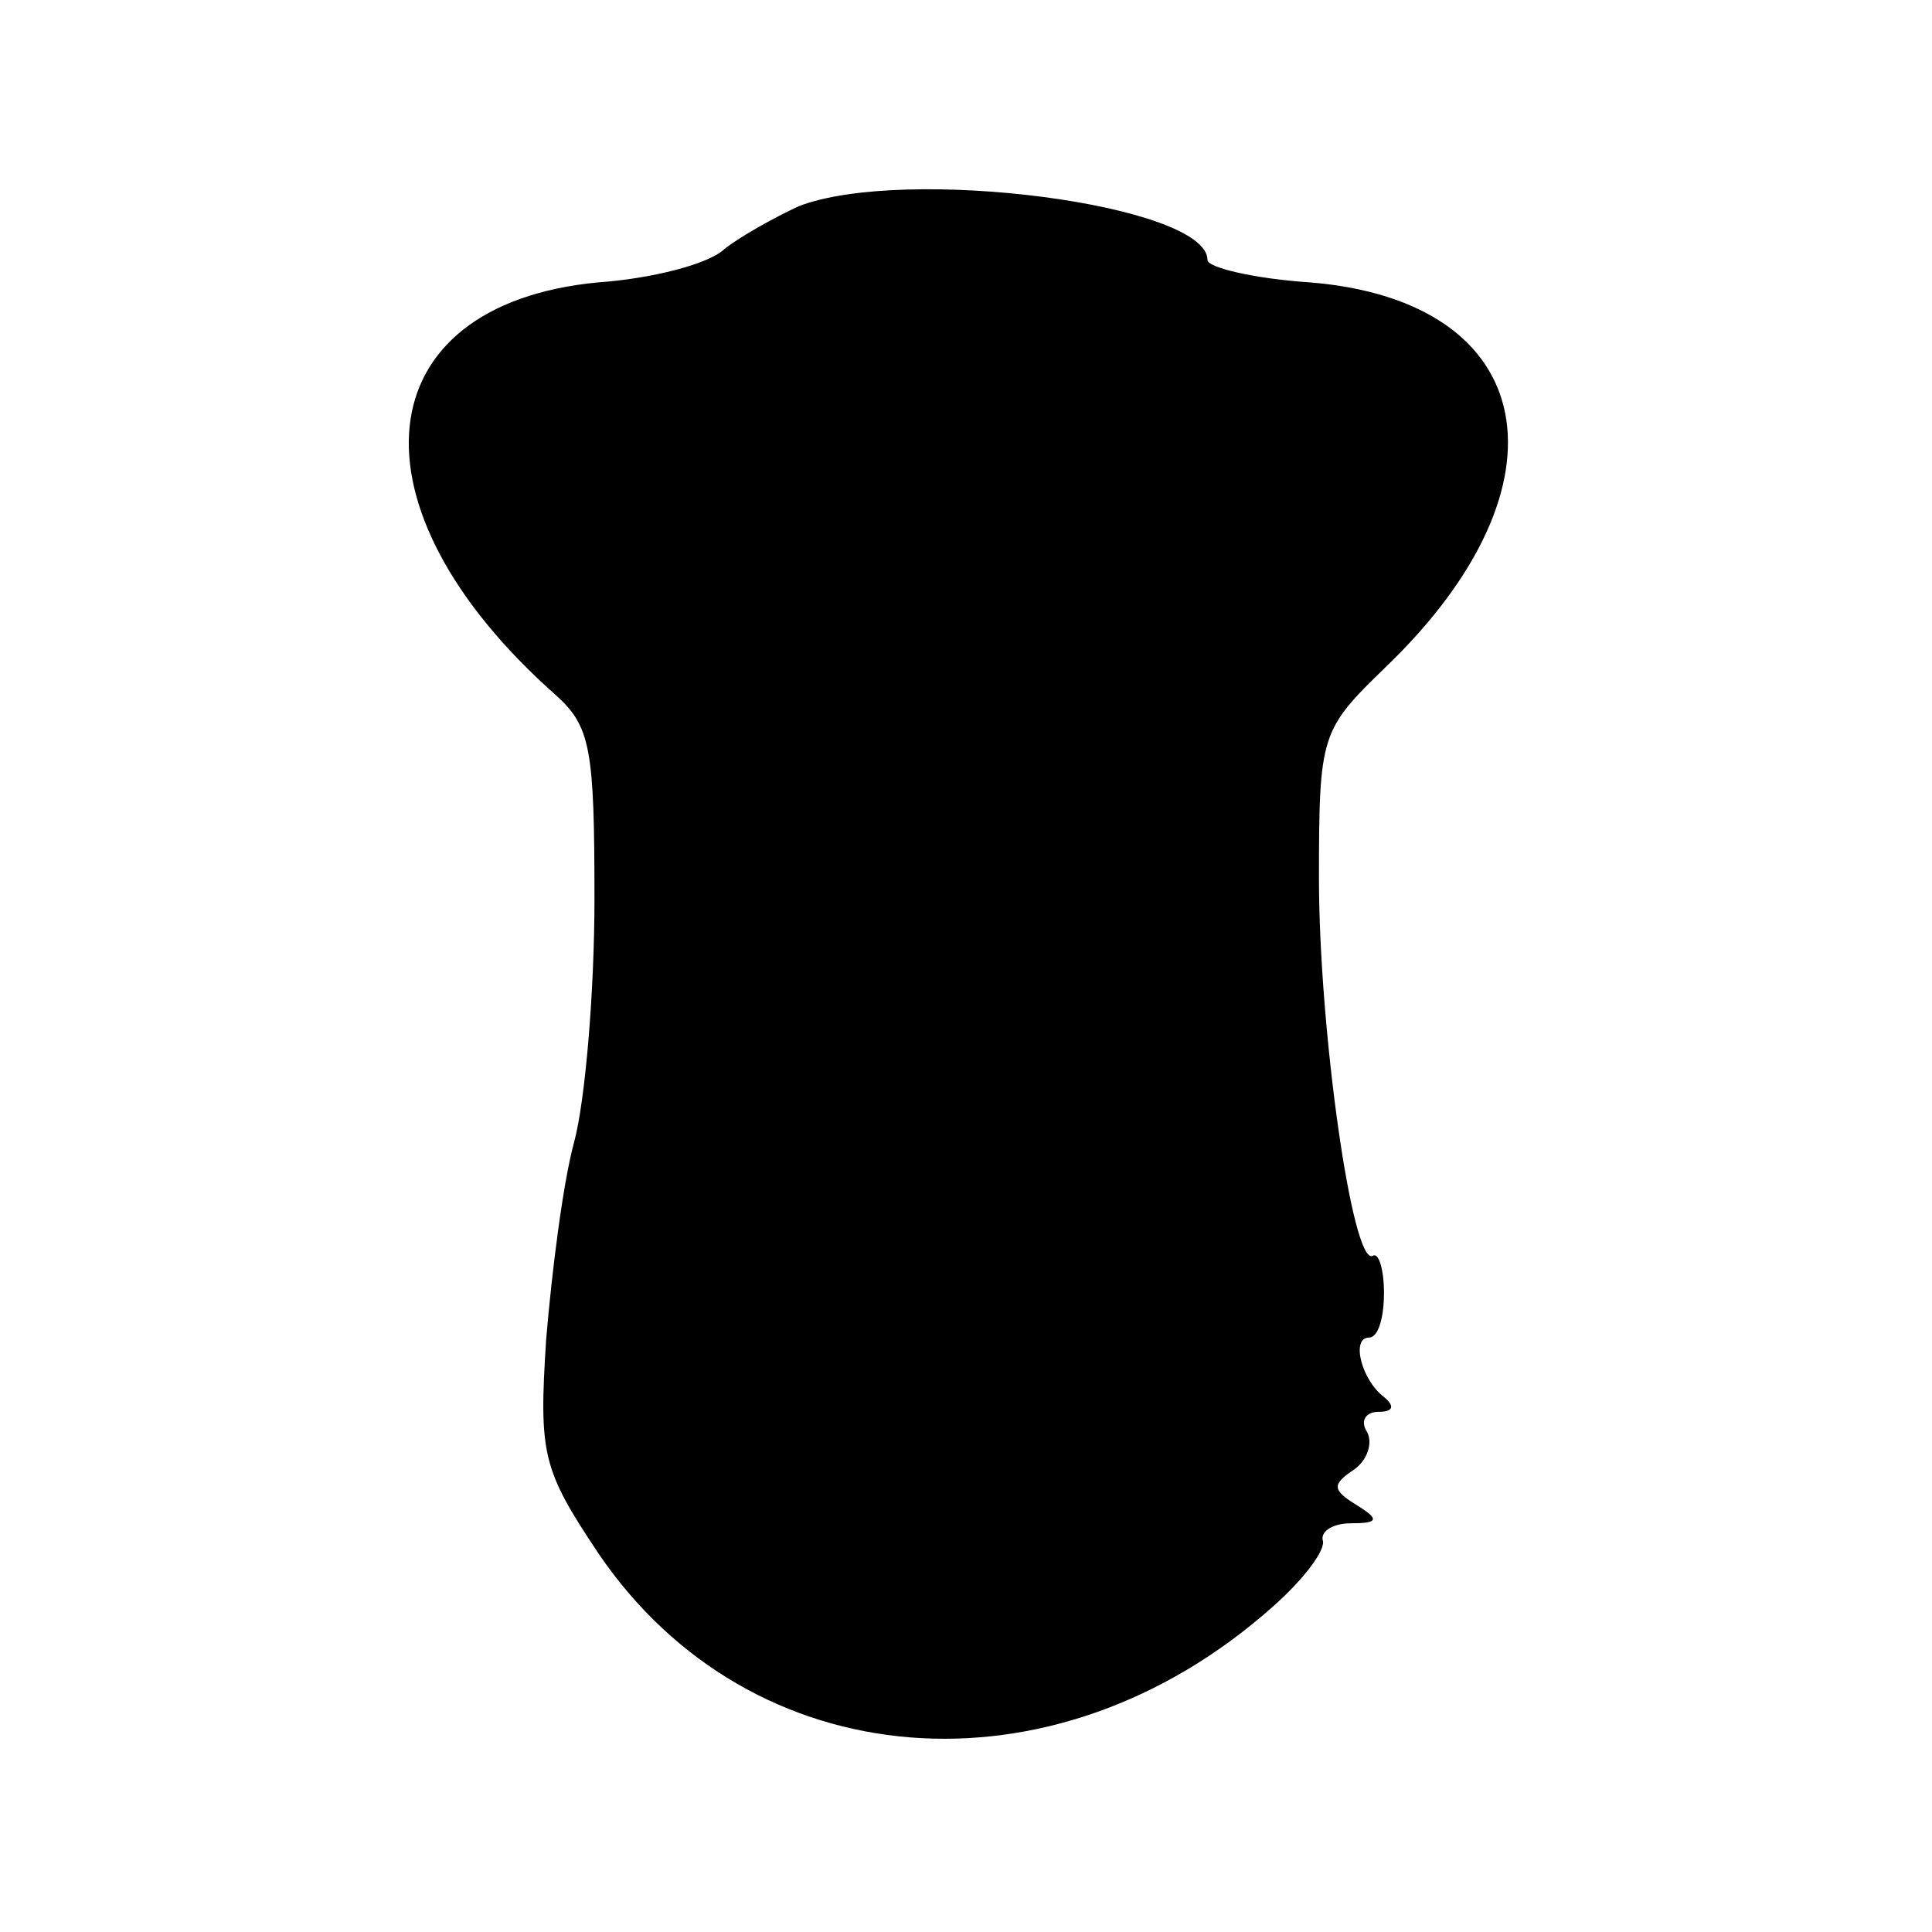 <?xml version="1.0" standalone="no"?>
<!DOCTYPE svg PUBLIC "-//W3C//DTD SVG 20010904//EN"
 "http://www.w3.org/TR/2001/REC-SVG-20010904/DTD/svg10.dtd">
<svg version="1.0" xmlns="http://www.w3.org/2000/svg"
 width="104pt" height="104pt" viewBox="0 0 104 104"
 preserveAspectRatio="xMidYMid meet">
<g transform="translate(0,104) scale(0.1,-0.1)"
fill="#000000" stroke="none">
<path d="M430 929 c-13 -6 -31 -16 -40 -23 -8 -8 -39 -16 -68 -18 -126 -12
-137 -121 -23 -222 19 -17 21 -29 21 -110 0 -50 -5 -109 -11 -131 -6 -22 -12
-70 -15 -106 -4 -62 -2 -70 28 -115 82 -121 245 -134 363 -29 17 15 29 31 27
36 -1 5 6 9 15 9 15 0 16 2 3 10 -13 8 -13 11 -1 19 7 5 10 14 7 20 -4 6 -1
11 6 11 8 0 9 3 3 8 -12 9 -18 32 -8 32 5 0 8 11 8 24 0 13 -3 22 -6 20 -11
-6 -29 122 -29 203 0 78 1 80 36 114 102 98 83 197 -41 207 -30 2 -55 8 -55
12 0 30 -163 51 -220 29z"/>
</g>
</svg>
